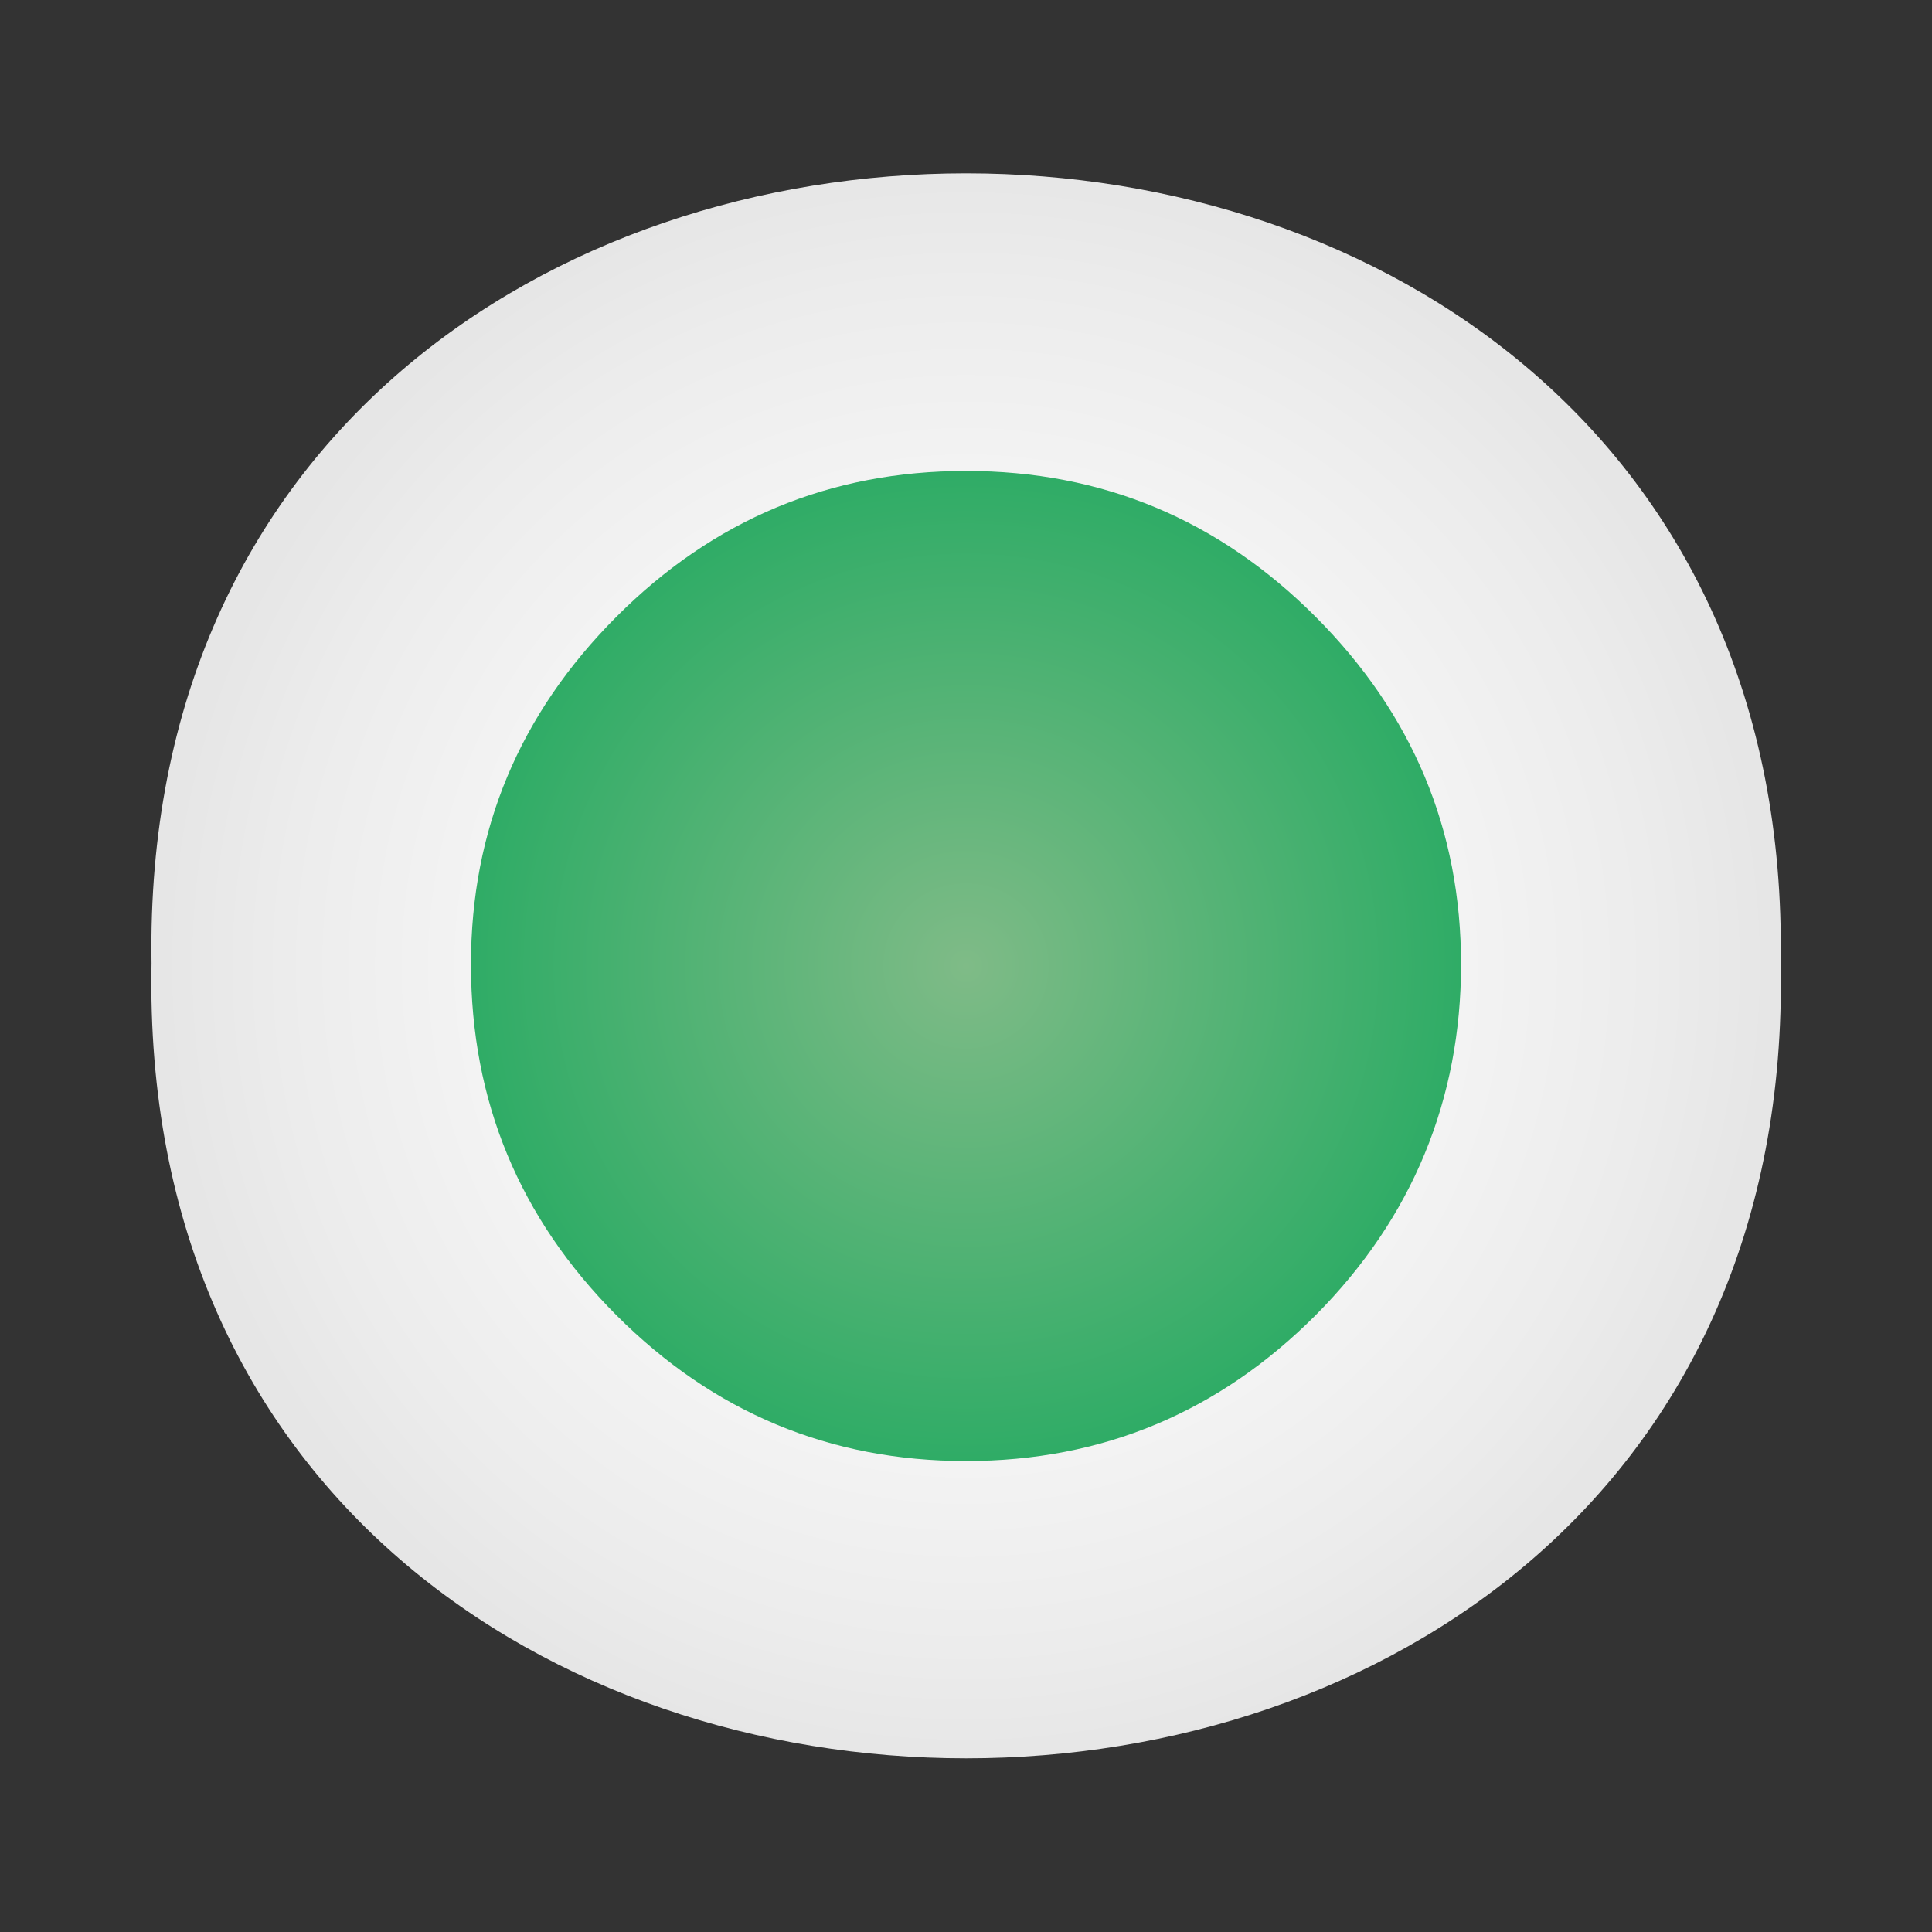 <?xml version="1.0" encoding="UTF-8"?>
<svg data-bbox="6.662 7.63 71.727 69.765" viewBox="0 0 85.04 85.04" xmlns="http://www.w3.org/2000/svg" data-type="ugc">
    <rect x="0" y="0" width="85.04" height="85.04" fill="#333333" stroke="none"/>
    <g>
        <defs>
            <radialGradient gradientUnits="userSpaceOnUse" r="35.38" fy="42.52" fx="42.52" cy="42.52" cx="42.52" id="5e5dbb8d-dd99-4735-b79a-fe05ed6bbd4e">
                <stop stop-color="#ffffff" offset="0"/>
                <stop stop-color="#fafafa" offset=".39"/>
                <stop stop-color="#ececec" offset=".85"/>
                <stop stop-color="#e6e6e6" offset="1"/>
            </radialGradient>
            <radialGradient gradientUnits="userSpaceOnUse" r="21.79" fy="42.52" fx="42.52" cy="42.52" cx="42.52" id="1eb8ad3b-5d36-4e5f-bd20-9d0cdbfe211e">
                <stop stop-color="#7fbb87" offset="0"/>
                <stop stop-color="#2fac66" offset="1"/>
            </radialGradient>
        </defs>
        <path d="M6.67 42.4c-.75-46.36 72.46-46.36 71.71 0 .91 46.66-72.62 46.66-71.71 0Z" fill="url(#5e5dbb8d-dd99-4735-b79a-fe05ed6bbd4e)"/>
        <path d="M20.73 42.45c0-5.92 2.13-11.02 6.4-15.3 4.27-4.28 9.4-6.42 15.39-6.42s11.12 2.14 15.39 6.42c4.27 4.28 6.4 9.38 6.4 15.3s-2.13 11.15-6.4 15.44c-4.27 4.28-9.4 6.42-15.39 6.42s-11.12-2.14-15.39-6.42c-4.27-4.28-6.4-9.43-6.4-15.44Z" fill="url(#1eb8ad3b-5d36-4e5f-bd20-9d0cdbfe211e)"/>
    </g>
</svg>

